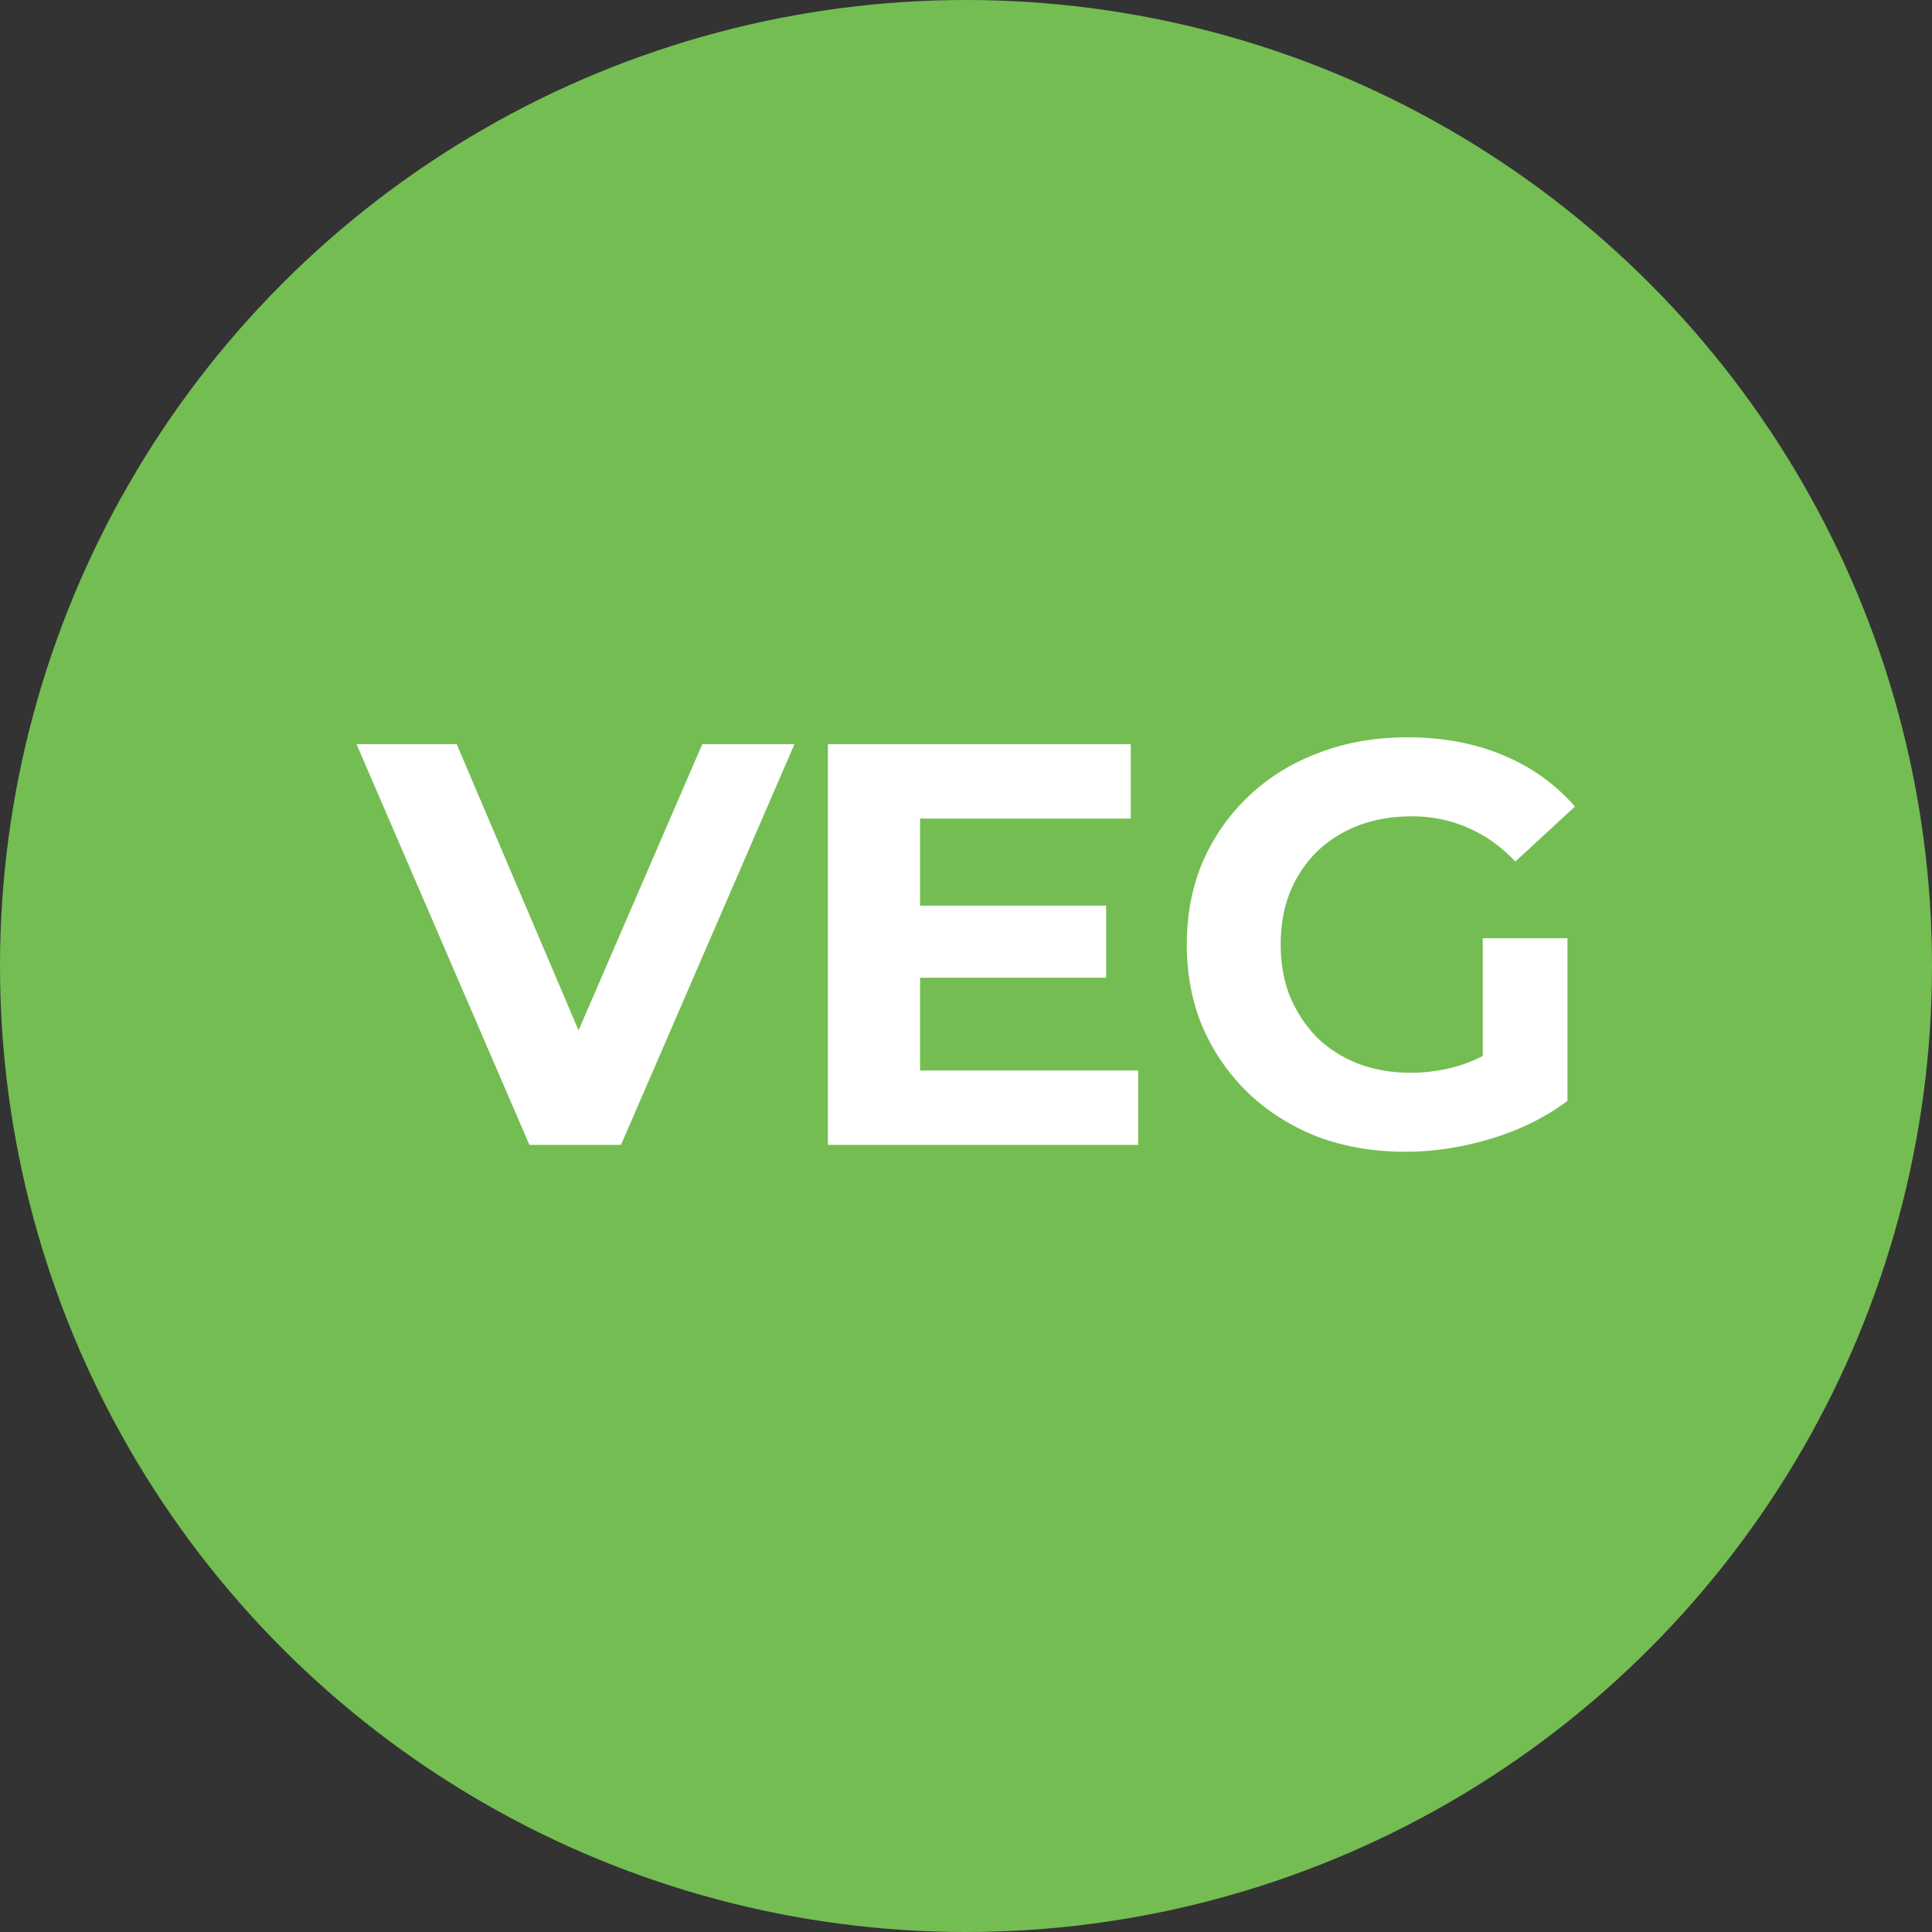 <svg width="54" height="54" viewBox="0 0 54 54" fill="none" xmlns="http://www.w3.org/2000/svg">
<rect x="0" y="0" width="54" height="54" fill="#333333" stroke="none"/>
<circle cx="27" cy="27" r="27" fill="#74BD52"/>
<path d="M14.797 32L9.965 20.8H12.765L16.989 30.72H15.341L19.629 20.8H22.205L17.357 32H14.797ZM25.524 25.312H30.916V27.328H25.524V25.312ZM25.716 29.92H31.812V32H23.14V20.8H31.605V22.88H25.716V29.92ZM39.283 32.192C38.398 32.192 37.581 32.053 36.835 31.776C36.099 31.488 35.453 31.083 34.899 30.56C34.355 30.037 33.928 29.424 33.619 28.72C33.32 28.016 33.171 27.243 33.171 26.4C33.171 25.557 33.32 24.784 33.619 24.08C33.928 23.376 34.36 22.763 34.915 22.24C35.469 21.717 36.12 21.317 36.867 21.04C37.614 20.752 38.435 20.608 39.331 20.608C40.323 20.608 41.214 20.773 42.003 21.104C42.803 21.435 43.475 21.915 44.019 22.544L42.355 24.08C41.95 23.653 41.507 23.339 41.027 23.136C40.547 22.923 40.024 22.816 39.459 22.816C38.915 22.816 38.419 22.901 37.971 23.072C37.523 23.243 37.133 23.488 36.803 23.808C36.483 24.128 36.232 24.507 36.051 24.944C35.88 25.381 35.795 25.867 35.795 26.4C35.795 26.923 35.88 27.403 36.051 27.84C36.232 28.277 36.483 28.661 36.803 28.992C37.133 29.312 37.517 29.557 37.955 29.728C38.403 29.899 38.894 29.984 39.427 29.984C39.939 29.984 40.435 29.904 40.915 29.744C41.406 29.573 41.88 29.291 42.339 28.896L43.811 30.768C43.203 31.227 42.493 31.579 41.683 31.824C40.883 32.069 40.083 32.192 39.283 32.192ZM41.443 30.432V26.224H43.811V30.768L41.443 30.432Z" fill="white"/>
</svg>
